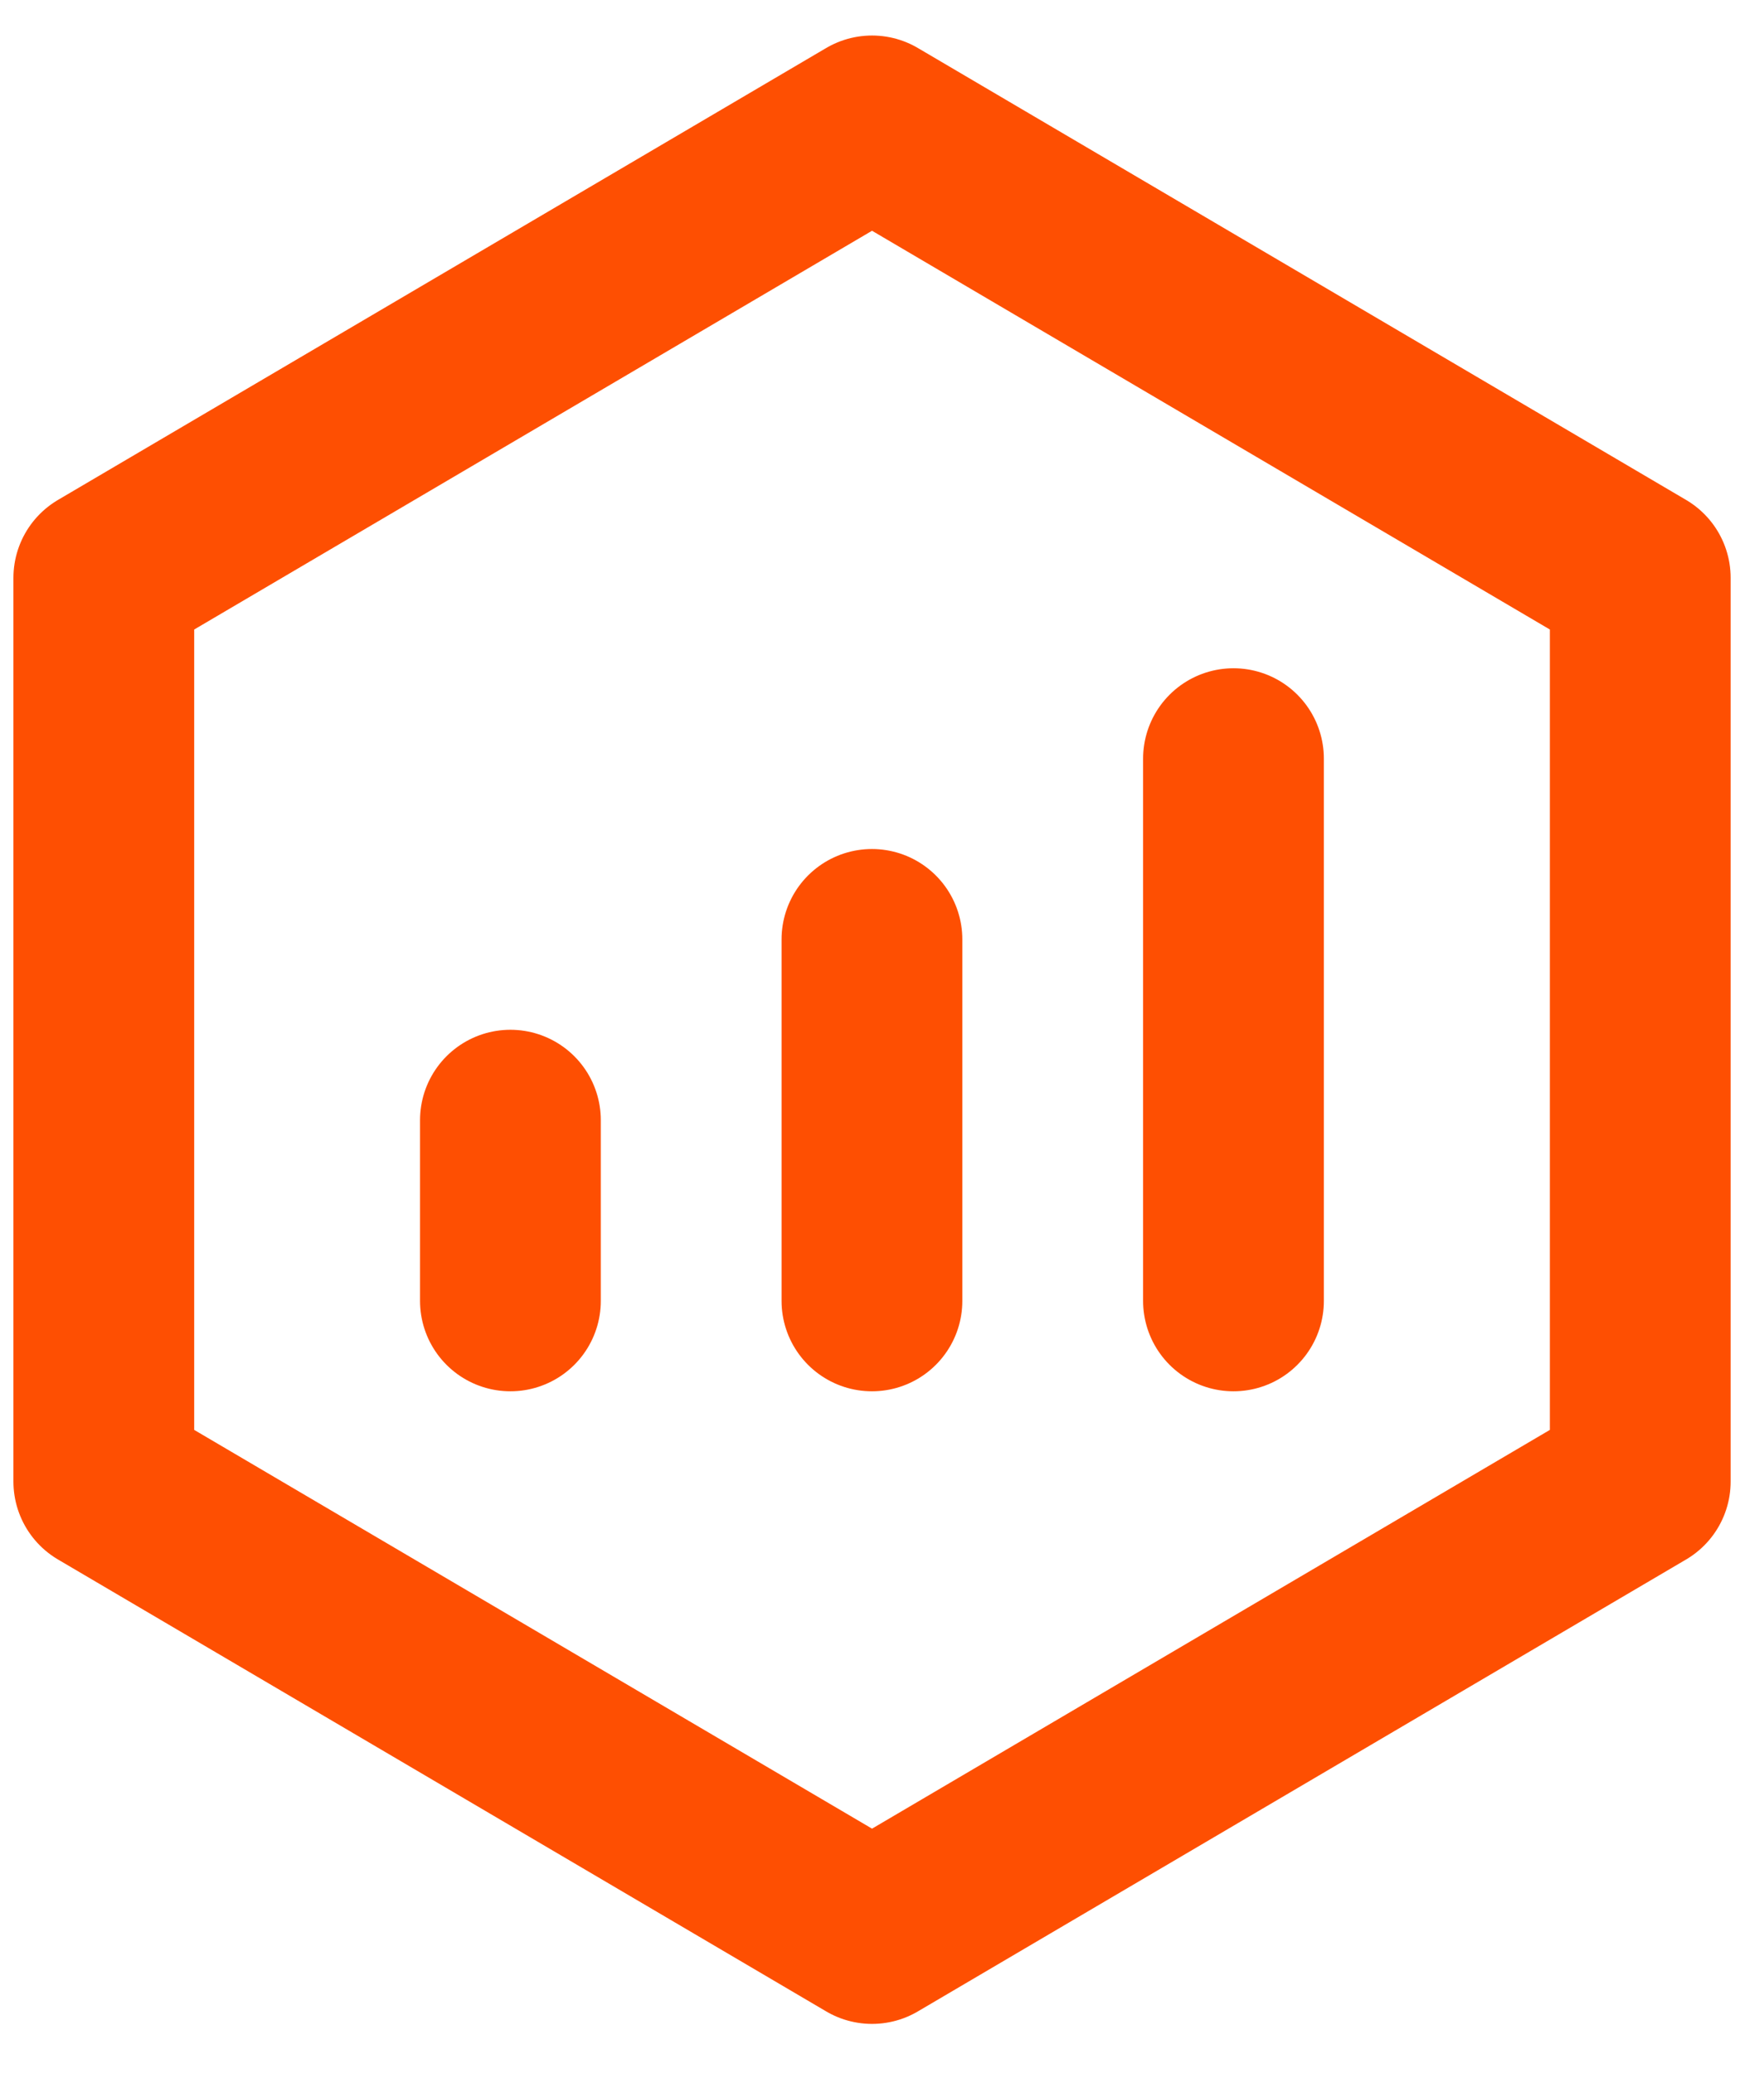 <svg width="40" height="47" viewBox="0 0 40 47" fill="none" xmlns="http://www.w3.org/2000/svg">
<g clip-path="url(#clip0_4045_1344)">
<path d="M37.194 13.103L19.774 2.855L2.354 13.103V33.597L19.774 43.845L37.194 33.597V13.103Z" stroke="#FE4F02" stroke-width="4.099" stroke-linejoin="round"/>
<path d="M19.772 21.302V29.5M27.97 17.203V29.5M11.574 25.401V29.5" stroke="#FE4F02" stroke-width="4.099" stroke-linecap="round" stroke-linejoin="round"/>
</g>
<defs>
<clipPath id="clip0_4045_1344">
<rect width="39.766" height="45.791" fill="white" transform="translate(0 0.457)"/>
</clipPath>
</defs>
</svg>
